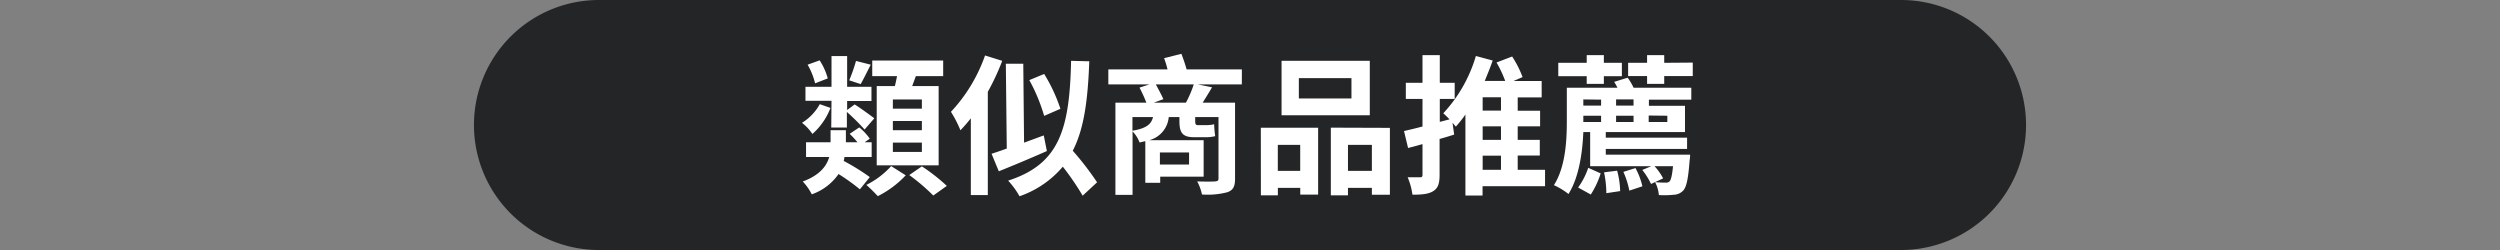 <svg id="圖層_1" data-name="圖層 1" xmlns="http://www.w3.org/2000/svg" width="480" height="48" viewBox="0 0 480 48">
  <rect x="0" y="0" width="480" height="48" fill="#808080" stroke="none"/>
  <defs>
    <style>
      .cls-1 {
        fill: #242527;
      }

      .cls-2 {
        fill: #fff;
      }
    </style>
  </defs>
  <path class="cls-1" d="M389,24a24,24,0,0,1-24,24H115A24,24,0,0,1,91,24h0A24,24,0,0,1,115,0H365a24,24,0,0,1,24,24Z"/>
  <g>
    <path class="cls-2" d="M159.45,20.72a12.63,12.63,0,0,1-3.47,5,9,9,0,0,0-2-2.14A9.68,9.68,0,0,0,157.4,20Zm5.65,15.63A39.39,39.39,0,0,0,161,33.41a10.37,10.37,0,0,1-5.14,3.9,10.17,10.17,0,0,0-1.73-2.46c3.32-1.24,4.59-3,5.08-4.7h-4.45V27.32h4.71V25h2.94v2.31h2.22a15.35,15.35,0,0,0-1.5-1.61l1.85-1.24A11,11,0,0,1,167,26.63l-1,.69h1.36v2.83h-5.22a6.63,6.63,0,0,1-.15.75A41.94,41.94,0,0,1,167,34Zm-5.45-17h-5V16.67h5V10.76h3v5.91h4.67v2.72h-4.67v1.73l1.44-1.07c.78.46,3.18,2.2,3.78,2.66L166,24.87a41.81,41.81,0,0,0-3.4-3.38v3h-3ZM156.5,16a13.41,13.41,0,0,0-1.44-3.58l2.31-.83a12,12,0,0,1,1.56,3.46Zm10.68-3.58c-.69,1.36-1.39,2.77-1.93,3.73l-2.2-.73a29.84,29.84,0,0,0,1.3-3.72Zm6.72,21.24a19,19,0,0,1-5.36,4c-.55-.6-1.51-1.56-2.2-2.16a15.9,15.9,0,0,0,4.76-3.61Zm-2.08-17.14c.15-.63.29-1.27.41-1.9h-4.76v-3h13.62v3h-5.25c-.24.66-.47,1.29-.7,1.9h5.08V31.74H168.33V16.53ZM177,19.1h-5.57v1.76H177Zm0,4.13h-5.57V25H177Zm0,4.15h-5.57v1.79H177Zm0,4.56a35.82,35.82,0,0,1,4.79,3.75l-2.6,1.85a38,38,0,0,0-4.61-3.93Z"/>
    <path class="cls-2" d="M192.43,11.68a46.19,46.19,0,0,1-2.77,5.95V37.45H186.4V22.71a26.79,26.79,0,0,1-2,2.3,21.6,21.6,0,0,0-1.82-3.54,30.68,30.68,0,0,0,6.55-10.82ZM201,29c-3.11,1.38-6.52,2.8-9.23,3.89l-1.39-3.37c.84-.26,1.85-.61,2.92-1l-.18-16.28,3.35,0,.15,15.15L200.4,26Zm6.87,8.57A51.21,51.21,0,0,0,204.06,32a19,19,0,0,1-8.31,5.68,15.77,15.77,0,0,0-2.19-3c9.9-3.18,11.8-9.93,12.09-23l3.49.09c-.26,7.38-1,13-3.17,17.17a57.49,57.49,0,0,1,4.67,6.06Zm-7.39-15.32a34.13,34.13,0,0,0-2.85-6.87l2.85-1.18a31.53,31.53,0,0,1,3.12,6.69Z"/>
    <path class="cls-2" d="M238.43,16.21H230l2.71.55c-.57,1-1.21,2-1.79,2.95h6.21v14.6c0,1.53-.38,2.19-1.45,2.59a15,15,0,0,1-4.9.44,9.38,9.38,0,0,0-.92-2.51c1.38.05,3,.05,3.46,0s.63-.14.63-.57V22.48h-4.47v.75c0,.54.06.8.55.8h1.41a7.6,7.6,0,0,0,1.68-.17,19.49,19.49,0,0,0,.2,2.28,6.78,6.78,0,0,1-1.82.2h-2.31c-2.33,0-2.74-1.09-2.74-3.14v-.72h-2.05a5.06,5.06,0,0,1-3.75,4.44h10.45v7h-8.34v1.18h-2.86v-8l-1.1.26a6.26,6.26,0,0,0-1.35-2.14V37.42h-3.29V19.71h5.94a26.28,26.28,0,0,0-1.32-2.89l1.9-.61h-7.88V13.33h11.37a20.33,20.33,0,0,0-.66-2.16l3.32-.84c.34.92.75,2.05,1,3h10.61Zm-21,8.89c2.68-.46,3.61-1.24,3.95-2.62h-3.95Zm10.27-5.39a21.31,21.31,0,0,0,1.5-3.5h-7.27c.52,1,1.12,2.08,1.44,2.83l-1.84.67Zm-5,9.57v2.31h5.6V29.28Z"/>
    <path class="cls-2" d="M242.08,24.52h11V37.36h-3.43V36.07h-4.3v1.44h-3.26Zm3.26,3.29v5h4.3v-5ZM263,22.13H246.06V11.68H263ZM259.48,15h-10.1v3.9h10.1Zm7.38,9.55V37.39H263.4V36.07h-4.59v1.44h-3.29v-13Zm-3.46,8.26v-5h-4.59v5Z"/>
    <path class="cls-2" d="M296.65,35.75h-12v1.79h-3.29V22a24.87,24.87,0,0,1-1.84,2.31c-.18-.2-.41-.46-.64-.75l.32,2.28c-.89.29-1.85.58-2.8.84v6.89c0,1.65-.29,2.54-1.21,3.12s-2.16.69-4,.69a12.87,12.87,0,0,0-.92-3.34c1,0,2,0,2.36,0s.49-.09.49-.49V27.67l-2.77.75-.78-3.26c1-.23,2.23-.52,3.55-.87V19h-3.2V15.9h3.2V10.59h3.32V15.9h2.86V19h-2.86V23.4l1.88-.49c-.44-.43-.87-.87-1.21-1.16a27.59,27.59,0,0,0,6.26-11l3.23.87c-.46,1.32-1,2.62-1.53,3.92H289A21.63,21.63,0,0,0,287.33,12l3-1.15a19.57,19.57,0,0,1,2,3.95l-1.73.75H296v3.15H291.4v2.56h4.3v3h-4.3v2.6h4.24v3H291.4V32.6h5.25Zm-8.46-17.08h-3.52v2.56h3.52Zm0,5.59h-3.52v2.6h3.52Zm-3.52,8.34h3.52V29.89h-3.52Z"/>
    <path class="cls-2" d="M312.5,14.92a9.84,9.84,0,0,1,1.15,1.93h11.08v2.28h-8.14v1.18h6.93v5.05H308.31v1.07h15.61v2.16H308.31v1.1H324.5s0,.69-.09,1.07c-.26,3.52-.6,5.16-1.24,5.83a2.52,2.52,0,0,1-1.82.8,16.45,16.45,0,0,1-2.85.06,6.54,6.54,0,0,0-.72-2.48,18.56,18.56,0,0,0,2,.09,1,1,0,0,0,.78-.23c.26-.29.49-1.13.66-2.92h-3.55a10.63,10.63,0,0,1,1.65,2.34L317,35.32a14,14,0,0,0-1.68-2.69l1.73-.72H305.31V25.36H304c-.17,3.9-.8,8.63-2.85,11.89a13.41,13.41,0,0,0-2.8-1.7c2.28-3.58,2.48-8.75,2.48-12.38V16.85h9.72a10.07,10.07,0,0,0-.63-1.13Zm-7.85-.29h-5.46V12.06h5.46V10.59h3.29v1.47h3.46v2.57h-3.46V16.1h-3.29ZM303,36a13.94,13.94,0,0,0,1.94-3.78l2.39,1.07a16.59,16.59,0,0,1-1.9,4.06Zm1-16.91v1.18h3.41V19.13Zm0,4.33h3.41V22.22H304v1.24Zm6.49,9.35a16.32,16.32,0,0,1,.58,3.92l-2.65.4a20.16,20.16,0,0,0-.44-4Zm3.15-13.68h-3.35v1.18h3.35Zm-3.35,4.33h3.35V22.22h-3.35Zm3.72,8.85a13.61,13.61,0,0,1,1.33,3.5l-2.51.83A16.28,16.28,0,0,0,311.69,33Zm11-20.25V14.6h-5.48v1.5h-3.29V14.6h-3.64V12.06h3.64V10.59h3.29v1.47Zm-8.46,10.16v1.24h3.58V22.22Z"/>
  </g>
</svg>
